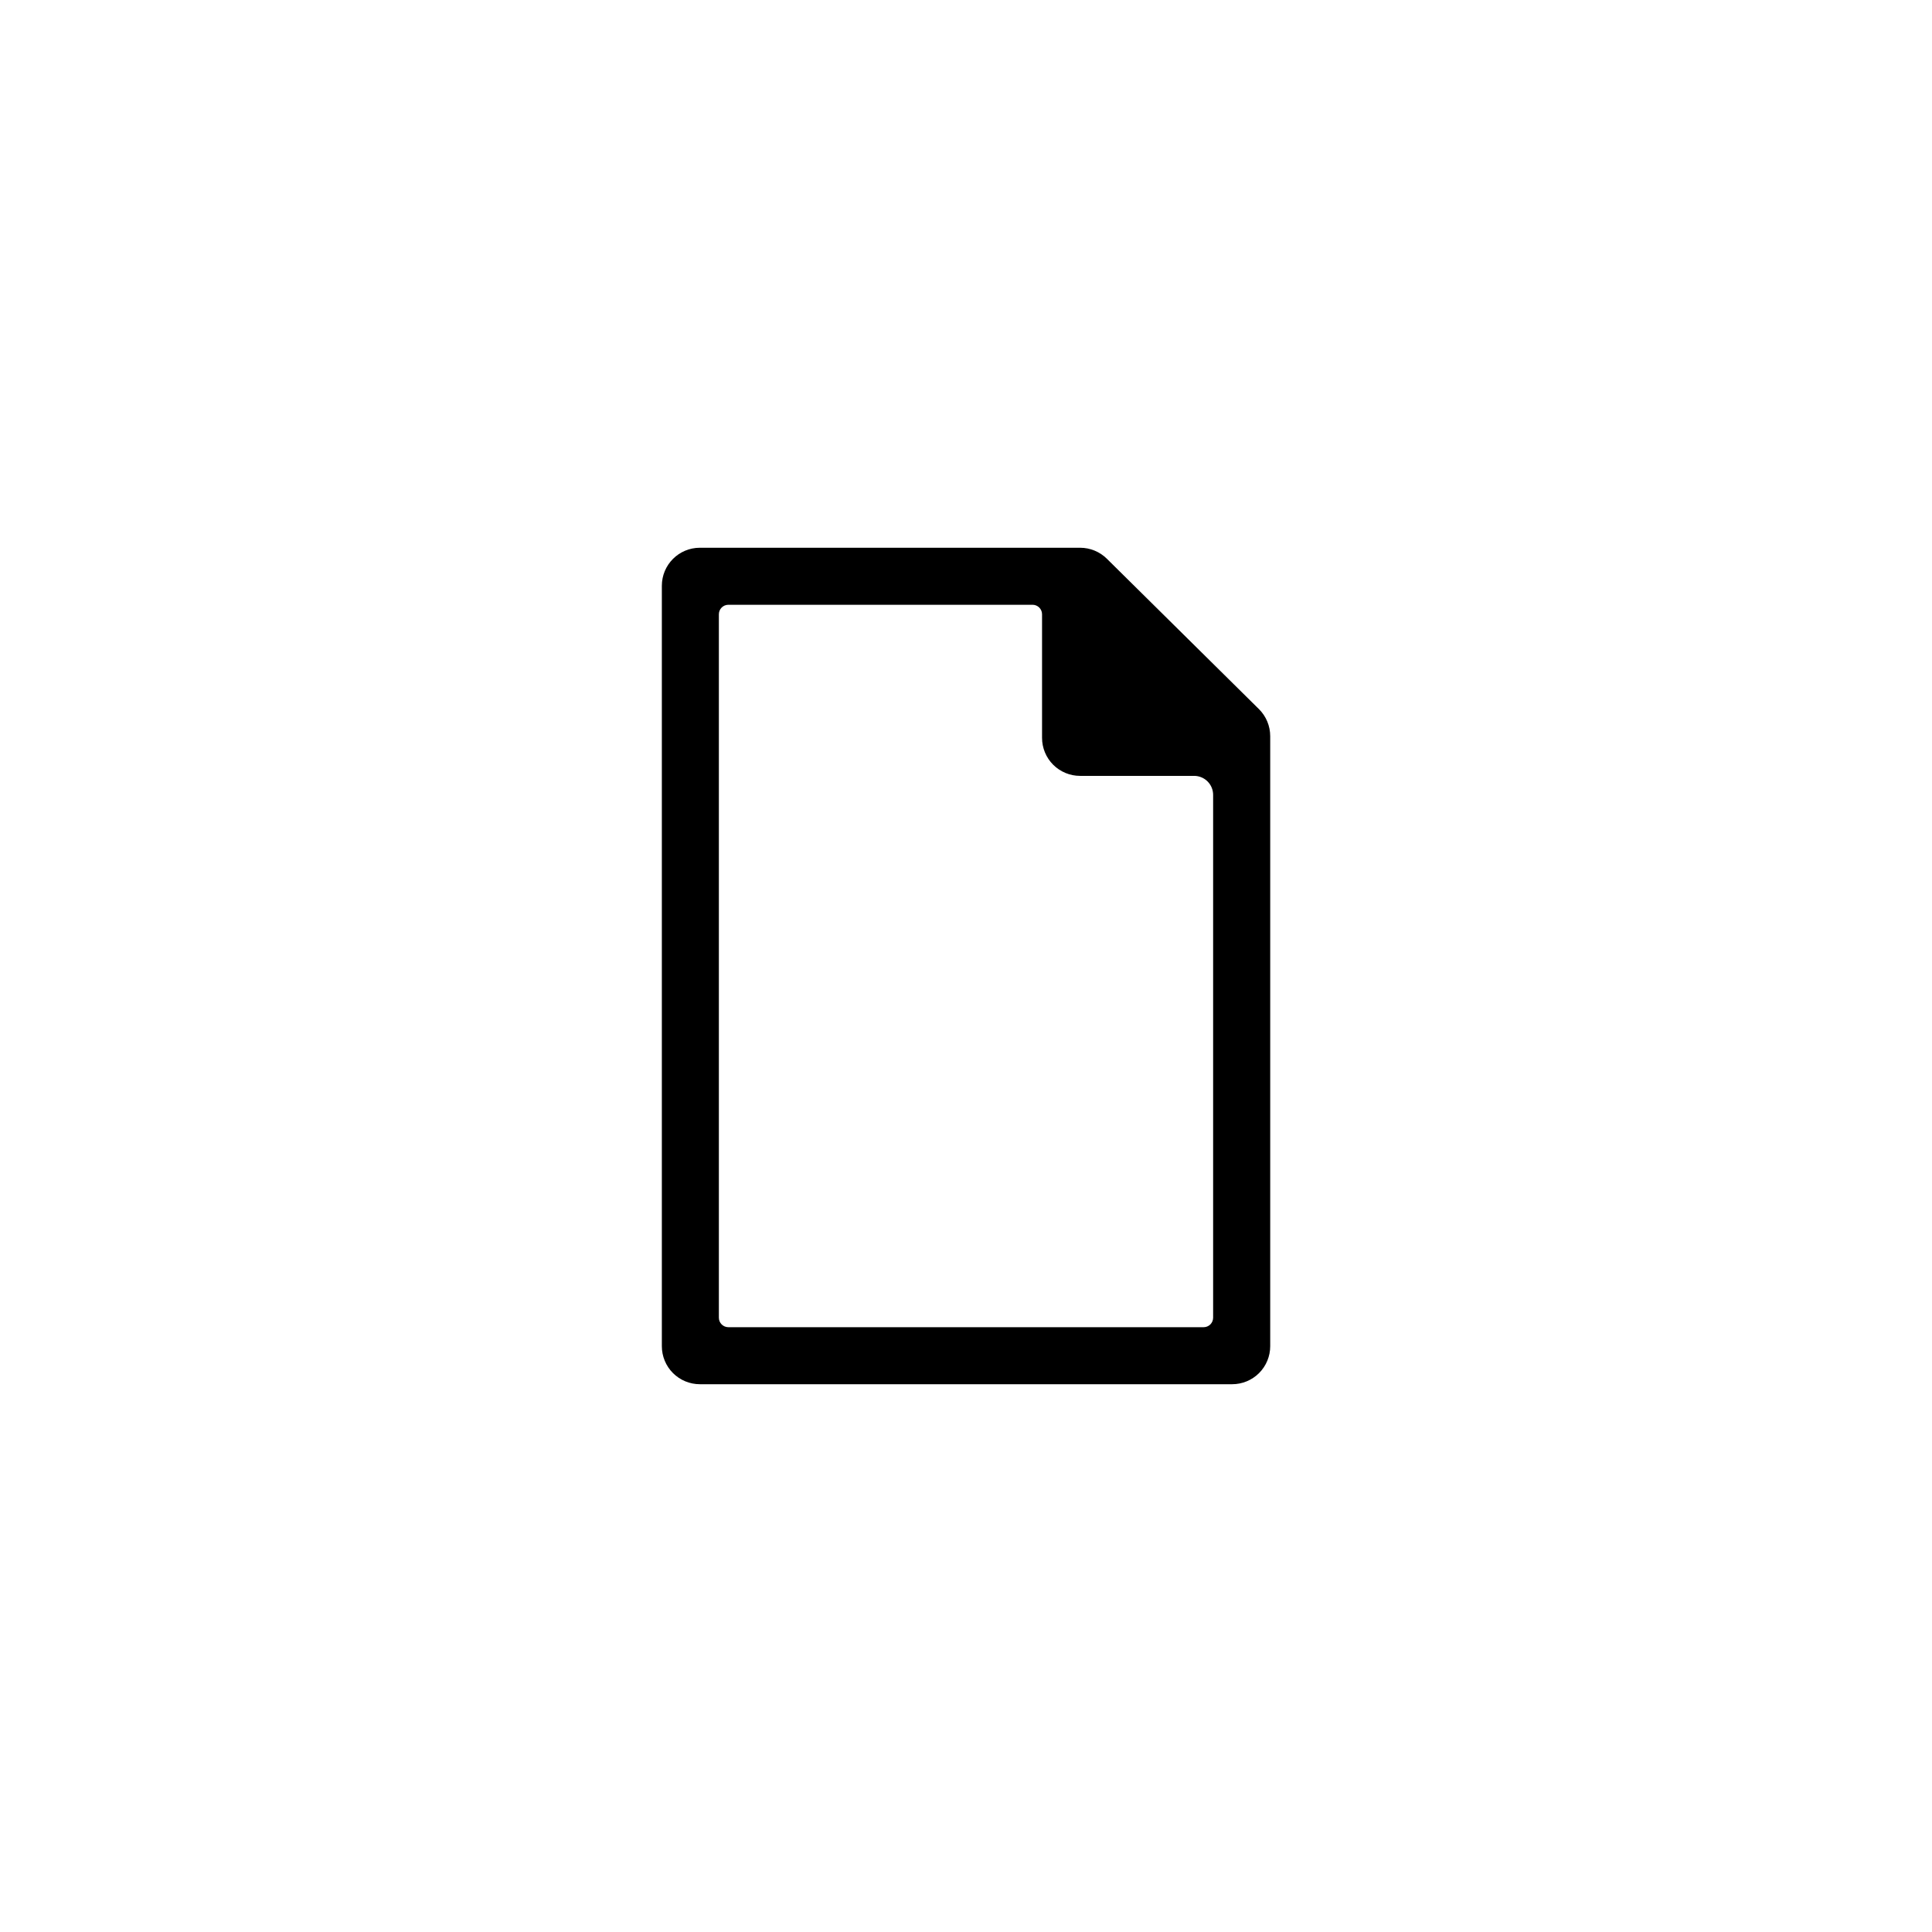 <?xml version="1.0" encoding="UTF-8"?>
<!-- The Best Svg Icon site in the world: iconSvg.co, Visit us! https://iconsvg.co -->
<svg fill="#000000" width="800px" height="800px" version="1.1" viewBox="144 144 512 512" xmlns="http://www.w3.org/2000/svg">
 <path d="m430.23 289.16h-100.76c-5.566 0-10.074 4.512-10.074 10.078v201.52c0 2.672 1.059 5.234 2.949 7.125 1.891 1.887 4.453 2.949 7.125 2.949h141.07c2.672 0 5.234-1.062 7.125-2.949 1.891-1.891 2.953-4.453 2.953-7.125v-161.67c0-2.688-1.07-5.262-2.973-7.156l-40.305-39.852c-1.891-1.875-4.445-2.922-7.106-2.922zm-95.723 204.04v-186.41c0-1.391 1.129-2.519 2.519-2.519h80.609c0.668 0 1.309 0.266 1.781 0.738 0.473 0.473 0.738 1.113 0.738 1.781v32.75c0 2.672 1.059 5.234 2.949 7.125 1.891 1.887 4.453 2.949 7.125 2.949h30.23c1.336 0 2.617 0.531 3.562 1.477 0.945 0.945 1.473 2.227 1.473 3.562v138.55c0 0.668-0.266 1.309-0.734 1.781-0.473 0.473-1.113 0.738-1.781 0.738h-125.95c-1.391 0-2.519-1.129-2.519-2.519z"/>
</svg>